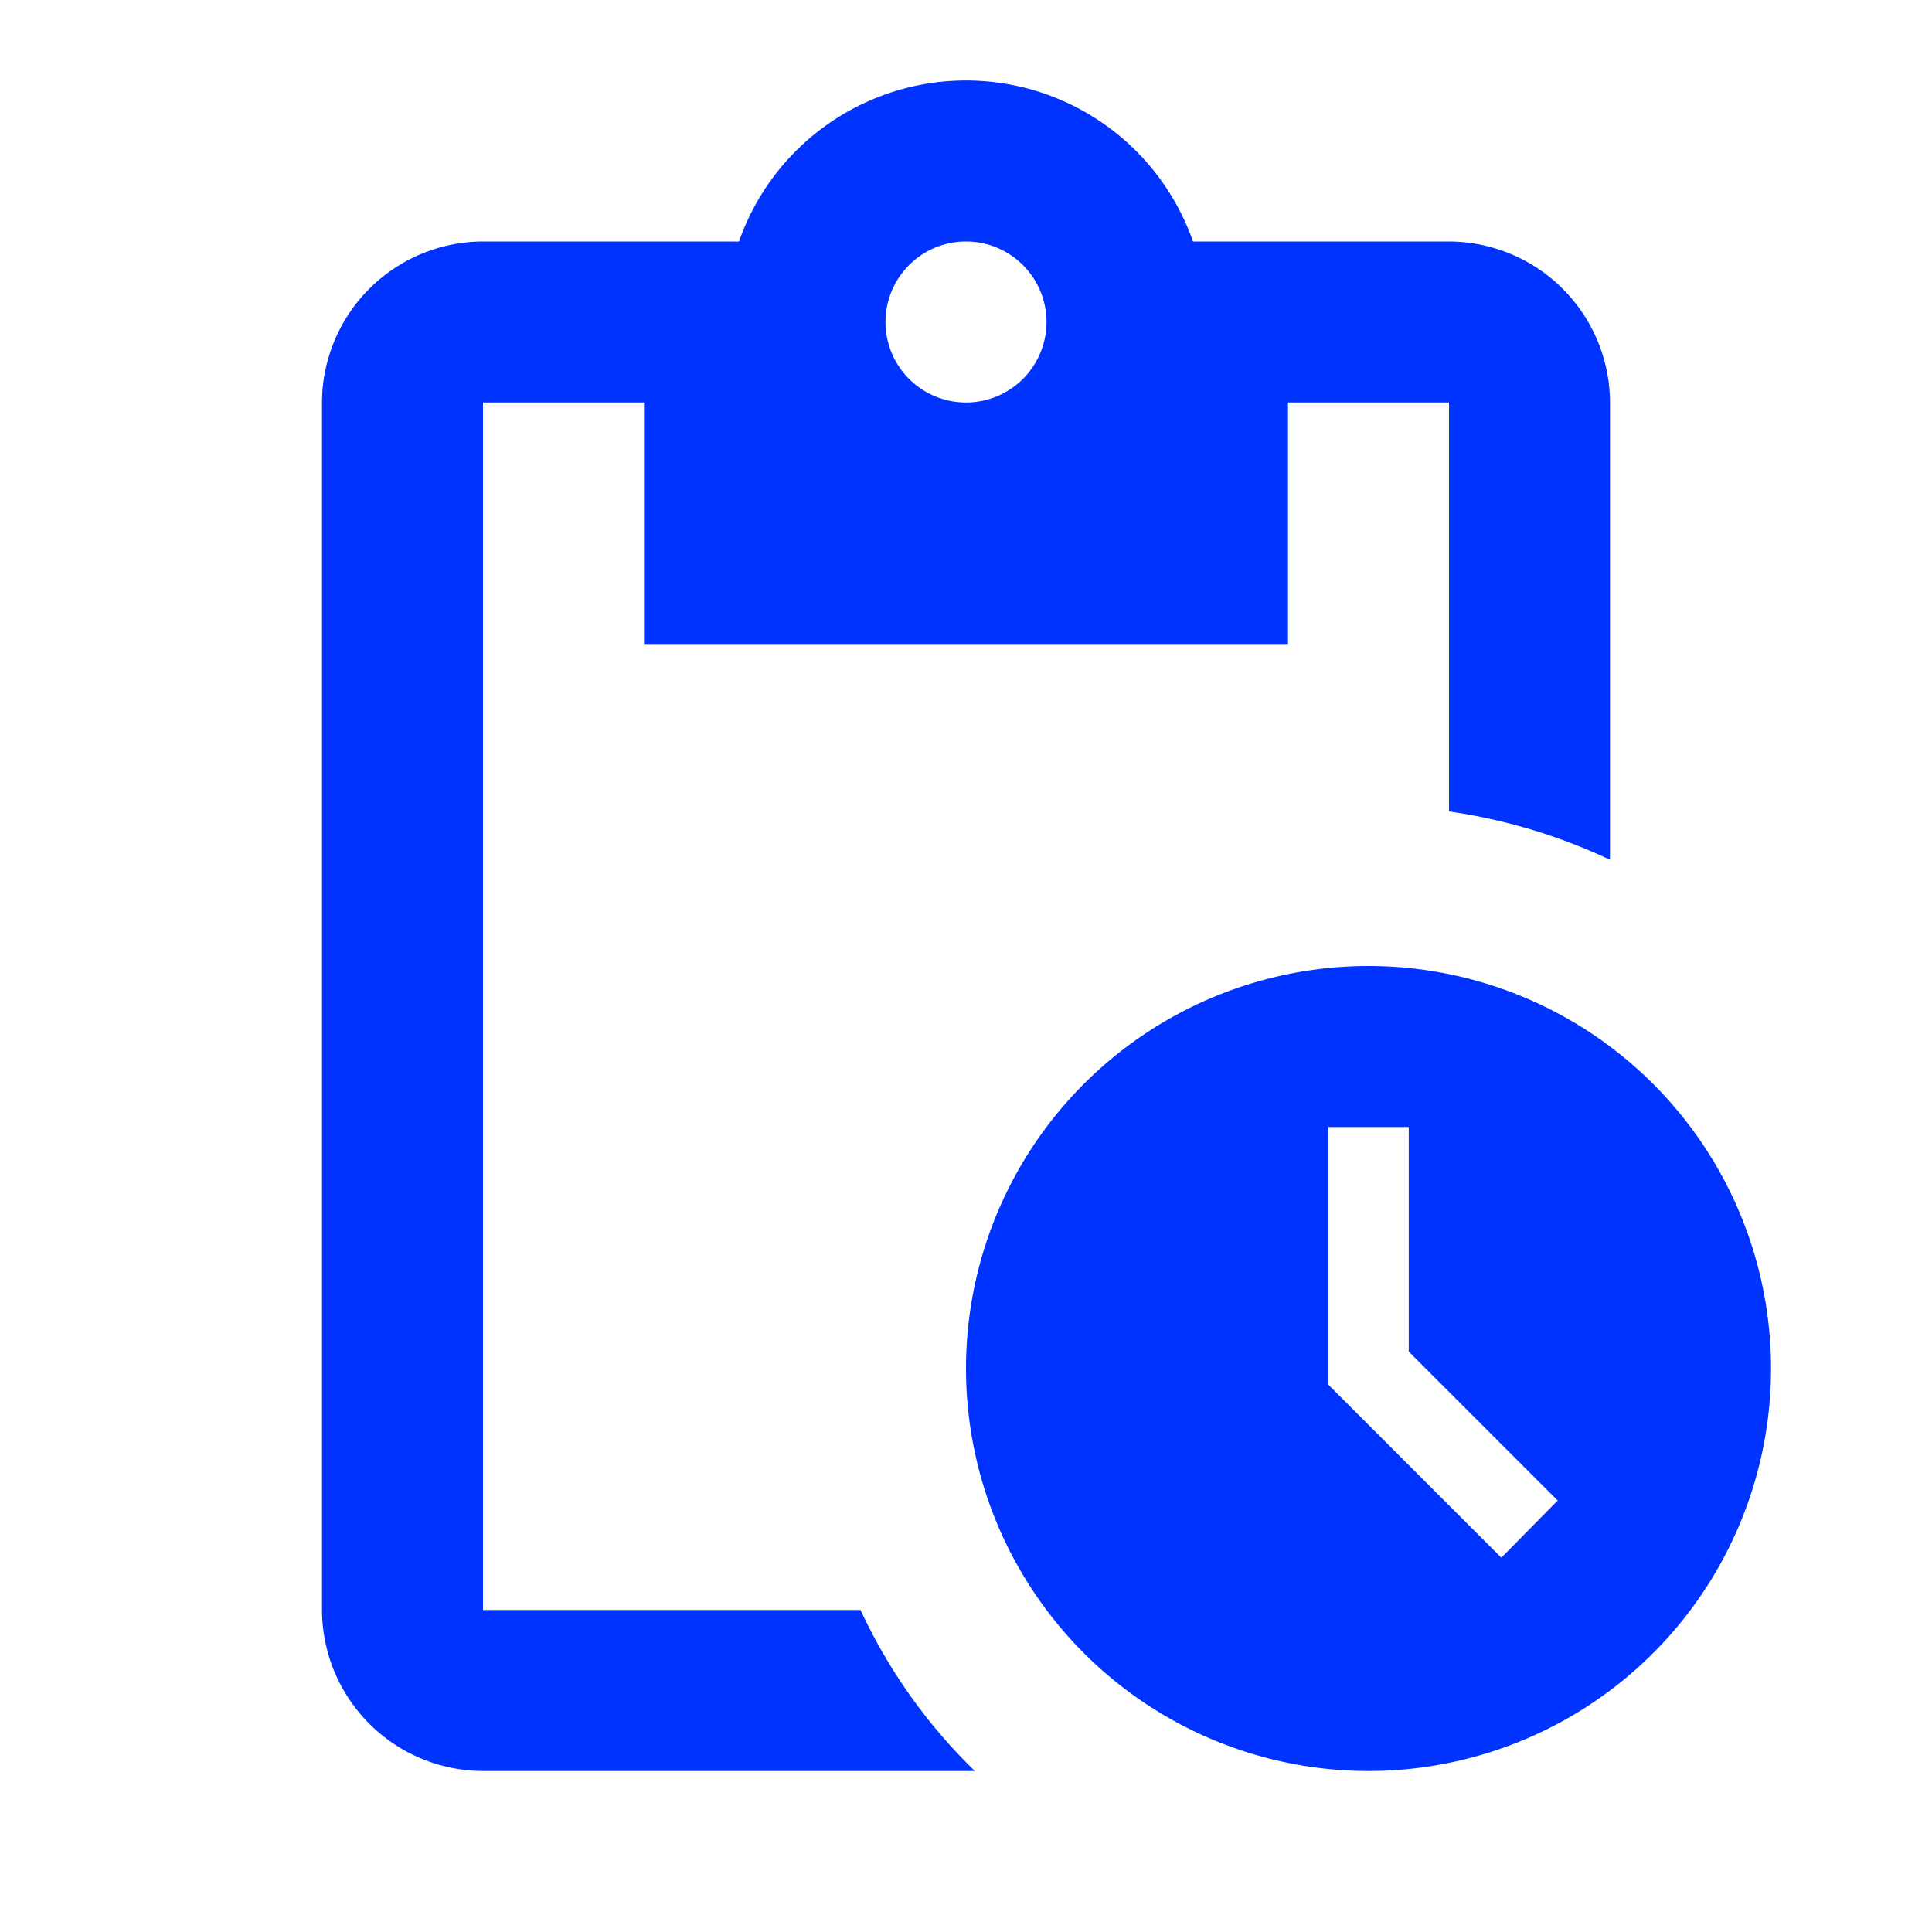 <?xml version="1.0"?>
<svg xmlns="http://www.w3.org/2000/svg" id="pending_actions_black_24dp" width="24" height="24" viewBox="0 0 24 24">
  <rect id="Rectangle_13" data-name="Rectangle 13" width="24" height="24" fill="none"/>
  <path id="Path_14" data-name="Path 14" d="M17,12a5,5,0,1,0,5,5A5,5,0,0,0,17,12Zm1.65,7.35L16.5,17.2V14h1v2.79l1.85,1.85ZM18,3H14.82A2.988,2.988,0,0,0,9.18,3H6A2.006,2.006,0,0,0,4,5V20a2.006,2.006,0,0,0,2,2h6.11a6.743,6.743,0,0,1-1.42-2H6V5H8V8h8V5h2v5.08a7.03,7.03,0,0,1,2,.6V5A2.006,2.006,0,0,0,18,3ZM12,5a1,1,0,1,1,1-1A1,1,0,0,1,12,5Z" fill="#03f"/>
</svg>

